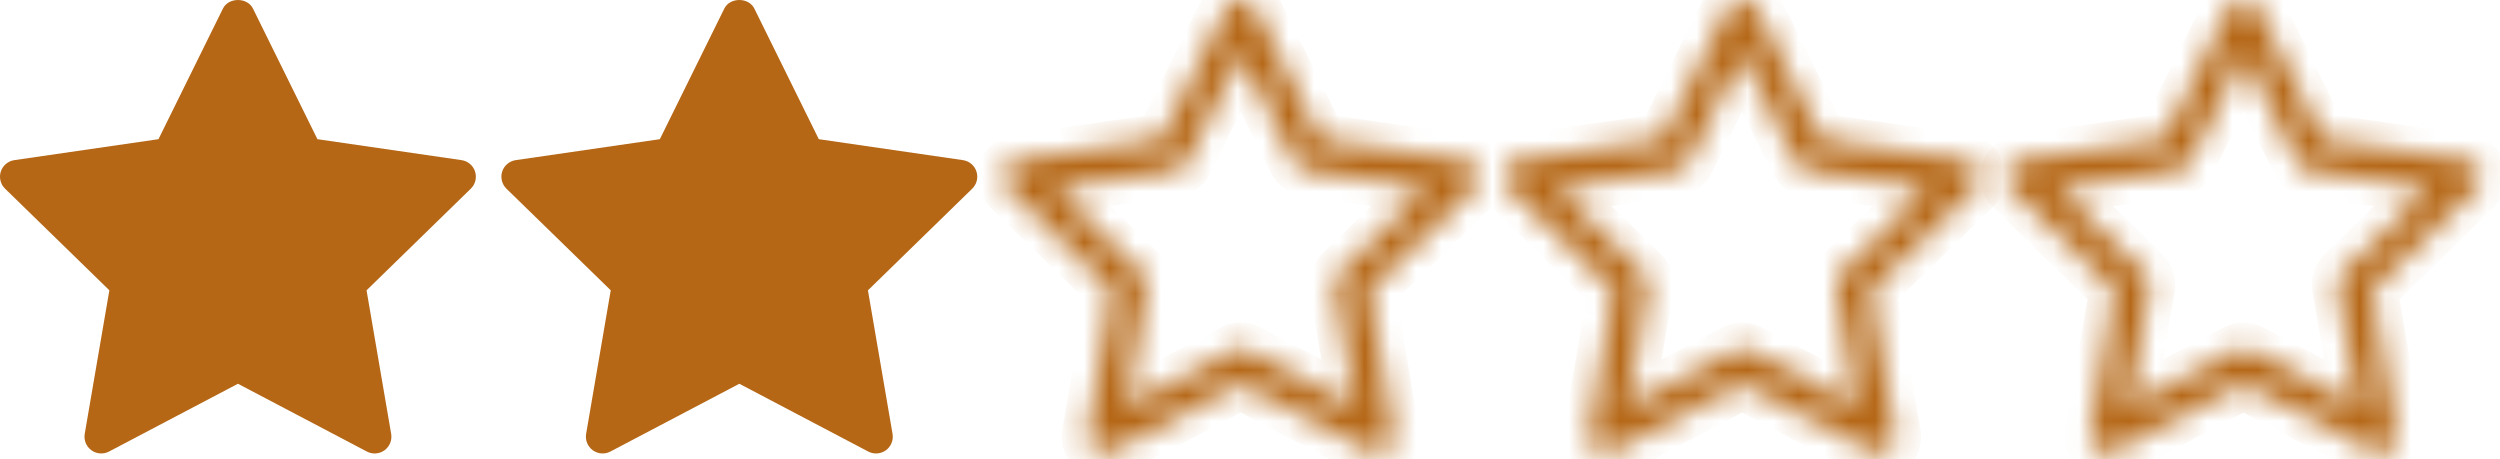 <svg width="98" height="18" viewBox="0 0 98 18" fill="none" xmlns="http://www.w3.org/2000/svg">
<path d="M18.456 7.396L14.369 11.381L15.334 17.009C15.376 17.255 15.275 17.504 15.073 17.651C14.959 17.734 14.823 17.776 14.687 17.776C14.583 17.776 14.478 17.751 14.382 17.701L9.327 15.043L4.274 17.7C4.053 17.817 3.785 17.798 3.583 17.65C3.38 17.503 3.279 17.254 3.321 17.008L4.287 11.38L0.198 7.396C0.02 7.222 -0.045 6.96 0.032 6.723C0.11 6.487 0.315 6.313 0.562 6.277L6.212 5.456L8.739 0.336C8.96 -0.112 9.695 -0.112 9.916 0.336L12.443 5.456L18.092 6.277C18.34 6.313 18.545 6.486 18.622 6.723C18.7 6.961 18.635 7.221 18.456 7.396Z" fill="#B56716"/>
<path d="M38.111 7.396L34.023 11.381L34.988 17.009C35.03 17.255 34.929 17.504 34.727 17.651C34.613 17.734 34.477 17.776 34.341 17.776C34.237 17.776 34.132 17.751 34.036 17.701L28.982 15.043L23.928 17.7C23.707 17.817 23.439 17.798 23.237 17.65C23.035 17.503 22.934 17.254 22.976 17.008L23.941 11.38L19.852 7.396C19.674 7.222 19.609 6.96 19.686 6.723C19.764 6.487 19.969 6.313 20.217 6.277L25.866 5.456L28.393 0.336C28.614 -0.112 29.349 -0.112 29.57 0.336L32.097 5.456L37.746 6.277C37.994 6.313 38.199 6.486 38.277 6.723C38.354 6.961 38.289 7.221 38.111 7.396Z" fill="#B56716"/>
<mask id="path-3-inside-1_2357_312" fill="white">
<path d="M57.932 6.723C57.855 6.486 57.649 6.313 57.402 6.277L51.752 5.456L49.226 0.336C49.005 -0.112 48.27 -0.112 48.048 0.336L45.522 5.456L39.872 6.277C39.625 6.313 39.419 6.486 39.342 6.723C39.264 6.961 39.329 7.222 39.508 7.396L43.596 11.381L42.63 17.009C42.588 17.255 42.689 17.504 42.892 17.651C43.094 17.799 43.362 17.817 43.583 17.701L48.637 15.044L53.691 17.701C53.787 17.751 53.892 17.776 53.996 17.776C54.132 17.776 54.268 17.734 54.382 17.651C54.584 17.504 54.685 17.255 54.643 17.009L53.678 11.381L57.765 7.396C57.945 7.222 58.009 6.961 57.932 6.723ZM52.514 10.683C52.36 10.833 52.289 11.051 52.325 11.263L53.124 15.921L48.941 13.722C48.847 13.672 48.742 13.646 48.637 13.646C48.532 13.646 48.427 13.671 48.332 13.722L44.15 15.92L44.948 11.263C44.984 11.05 44.914 10.833 44.759 10.682L41.376 7.384L46.051 6.705C46.265 6.674 46.45 6.54 46.545 6.346L48.637 2.109L50.728 6.346C50.824 6.54 51.008 6.674 51.222 6.705L55.897 7.384L52.514 10.683Z"/>
</mask>
<path d="M57.932 6.723C57.855 6.486 57.649 6.313 57.402 6.277L51.752 5.456L49.226 0.336C49.005 -0.112 48.27 -0.112 48.048 0.336L45.522 5.456L39.872 6.277C39.625 6.313 39.419 6.486 39.342 6.723C39.264 6.961 39.329 7.222 39.508 7.396L43.596 11.381L42.63 17.009C42.588 17.255 42.689 17.504 42.892 17.651C43.094 17.799 43.362 17.817 43.583 17.701L48.637 15.044L53.691 17.701C53.787 17.751 53.892 17.776 53.996 17.776C54.132 17.776 54.268 17.734 54.382 17.651C54.584 17.504 54.685 17.255 54.643 17.009L53.678 11.381L57.765 7.396C57.945 7.222 58.009 6.961 57.932 6.723ZM52.514 10.683C52.36 10.833 52.289 11.051 52.325 11.263L53.124 15.921L48.941 13.722C48.847 13.672 48.742 13.646 48.637 13.646C48.532 13.646 48.427 13.671 48.332 13.722L44.15 15.92L44.948 11.263C44.984 11.05 44.914 10.833 44.759 10.682L41.376 7.384L46.051 6.705C46.265 6.674 46.45 6.54 46.545 6.346L48.637 2.109L50.728 6.346C50.824 6.54 51.008 6.674 51.222 6.705L55.897 7.384L52.514 10.683Z" fill="#B56716" stroke="#B56716" stroke-width="2" mask="url(#path-3-inside-1_2357_312)"/>
<mask id="path-4-inside-2_2357_312" fill="white">
<path d="M77.586 6.723C77.509 6.486 77.304 6.313 77.056 6.277L71.406 5.456L68.88 0.336C68.659 -0.112 67.924 -0.112 67.703 0.336L65.176 5.456L59.526 6.277C59.279 6.313 59.074 6.486 58.996 6.723C58.919 6.961 58.983 7.222 59.162 7.396L63.25 11.381L62.285 17.009C62.243 17.255 62.344 17.504 62.546 17.651C62.749 17.799 63.016 17.817 63.237 17.701L68.291 15.044L73.345 17.701C73.441 17.751 73.546 17.776 73.65 17.776C73.786 17.776 73.922 17.734 74.036 17.651C74.238 17.504 74.339 17.255 74.297 17.009L73.332 11.381L77.42 7.396C77.599 7.222 77.663 6.961 77.586 6.723ZM72.168 10.683C72.014 10.833 71.943 11.051 71.979 11.263L72.778 15.921L68.596 13.722C68.501 13.672 68.396 13.646 68.291 13.646C68.186 13.646 68.081 13.671 67.986 13.722L63.804 15.92L64.603 11.263C64.639 11.05 64.568 10.833 64.413 10.682L61.031 7.384L65.706 6.705C65.92 6.674 66.104 6.54 66.2 6.346L68.291 2.109L70.382 6.346C70.478 6.54 70.662 6.674 70.876 6.705L75.551 7.384L72.168 10.683Z"/>
</mask>
<path d="M77.586 6.723C77.509 6.486 77.304 6.313 77.056 6.277L71.406 5.456L68.88 0.336C68.659 -0.112 67.924 -0.112 67.703 0.336L65.176 5.456L59.526 6.277C59.279 6.313 59.074 6.486 58.996 6.723C58.919 6.961 58.983 7.222 59.162 7.396L63.25 11.381L62.285 17.009C62.243 17.255 62.344 17.504 62.546 17.651C62.749 17.799 63.016 17.817 63.237 17.701L68.291 15.044L73.345 17.701C73.441 17.751 73.546 17.776 73.65 17.776C73.786 17.776 73.922 17.734 74.036 17.651C74.238 17.504 74.339 17.255 74.297 17.009L73.332 11.381L77.42 7.396C77.599 7.222 77.663 6.961 77.586 6.723ZM72.168 10.683C72.014 10.833 71.943 11.051 71.979 11.263L72.778 15.921L68.596 13.722C68.501 13.672 68.396 13.646 68.291 13.646C68.186 13.646 68.081 13.671 67.986 13.722L63.804 15.92L64.603 11.263C64.639 11.05 64.568 10.833 64.413 10.682L61.031 7.384L65.706 6.705C65.92 6.674 66.104 6.54 66.2 6.346L68.291 2.109L70.382 6.346C70.478 6.54 70.662 6.674 70.876 6.705L75.551 7.384L72.168 10.683Z" fill="#B56716" stroke="#B56716" stroke-width="2" mask="url(#path-4-inside-2_2357_312)"/>
<mask id="path-5-inside-3_2357_312" fill="white">
<path d="M97.241 6.723C97.163 6.486 96.958 6.313 96.71 6.277L91.061 5.456L88.534 0.336C88.313 -0.112 87.578 -0.112 87.357 0.336L84.83 5.456L79.181 6.277C78.933 6.313 78.728 6.486 78.65 6.723C78.573 6.961 78.637 7.222 78.817 7.396L82.904 11.381L81.939 17.009C81.897 17.255 81.998 17.504 82.2 17.651C82.403 17.799 82.671 17.817 82.891 17.701L87.946 15.044L92.999 17.701C93.095 17.751 93.2 17.776 93.305 17.776C93.44 17.776 93.576 17.734 93.69 17.651C93.892 17.504 93.994 17.255 93.952 17.009L92.986 11.381L97.074 7.396C97.253 7.222 97.317 6.961 97.241 6.723ZM91.823 10.683C91.668 10.833 91.598 11.051 91.634 11.263L92.432 15.921L88.25 13.722C88.156 13.672 88.051 13.646 87.946 13.646C87.841 13.646 87.736 13.671 87.64 13.722L83.458 15.92L84.257 11.263C84.293 11.05 84.223 10.833 84.068 10.682L80.685 7.384L85.36 6.705C85.574 6.674 85.758 6.54 85.854 6.346L87.946 2.109L90.036 6.346C90.132 6.54 90.317 6.674 90.531 6.705L95.206 7.384L91.823 10.683Z"/>
</mask>
<path d="M97.241 6.723C97.163 6.486 96.958 6.313 96.71 6.277L91.061 5.456L88.534 0.336C88.313 -0.112 87.578 -0.112 87.357 0.336L84.83 5.456L79.181 6.277C78.933 6.313 78.728 6.486 78.65 6.723C78.573 6.961 78.637 7.222 78.817 7.396L82.904 11.381L81.939 17.009C81.897 17.255 81.998 17.504 82.2 17.651C82.403 17.799 82.671 17.817 82.891 17.701L87.946 15.044L92.999 17.701C93.095 17.751 93.2 17.776 93.305 17.776C93.44 17.776 93.576 17.734 93.69 17.651C93.892 17.504 93.994 17.255 93.952 17.009L92.986 11.381L97.074 7.396C97.253 7.222 97.317 6.961 97.241 6.723ZM91.823 10.683C91.668 10.833 91.598 11.051 91.634 11.263L92.432 15.921L88.25 13.722C88.156 13.672 88.051 13.646 87.946 13.646C87.841 13.646 87.736 13.671 87.64 13.722L83.458 15.92L84.257 11.263C84.293 11.05 84.223 10.833 84.068 10.682L80.685 7.384L85.36 6.705C85.574 6.674 85.758 6.54 85.854 6.346L87.946 2.109L90.036 6.346C90.132 6.54 90.317 6.674 90.531 6.705L95.206 7.384L91.823 10.683Z" fill="#B56716" stroke="#B56716" stroke-width="2" mask="url(#path-5-inside-3_2357_312)"/>
</svg>
